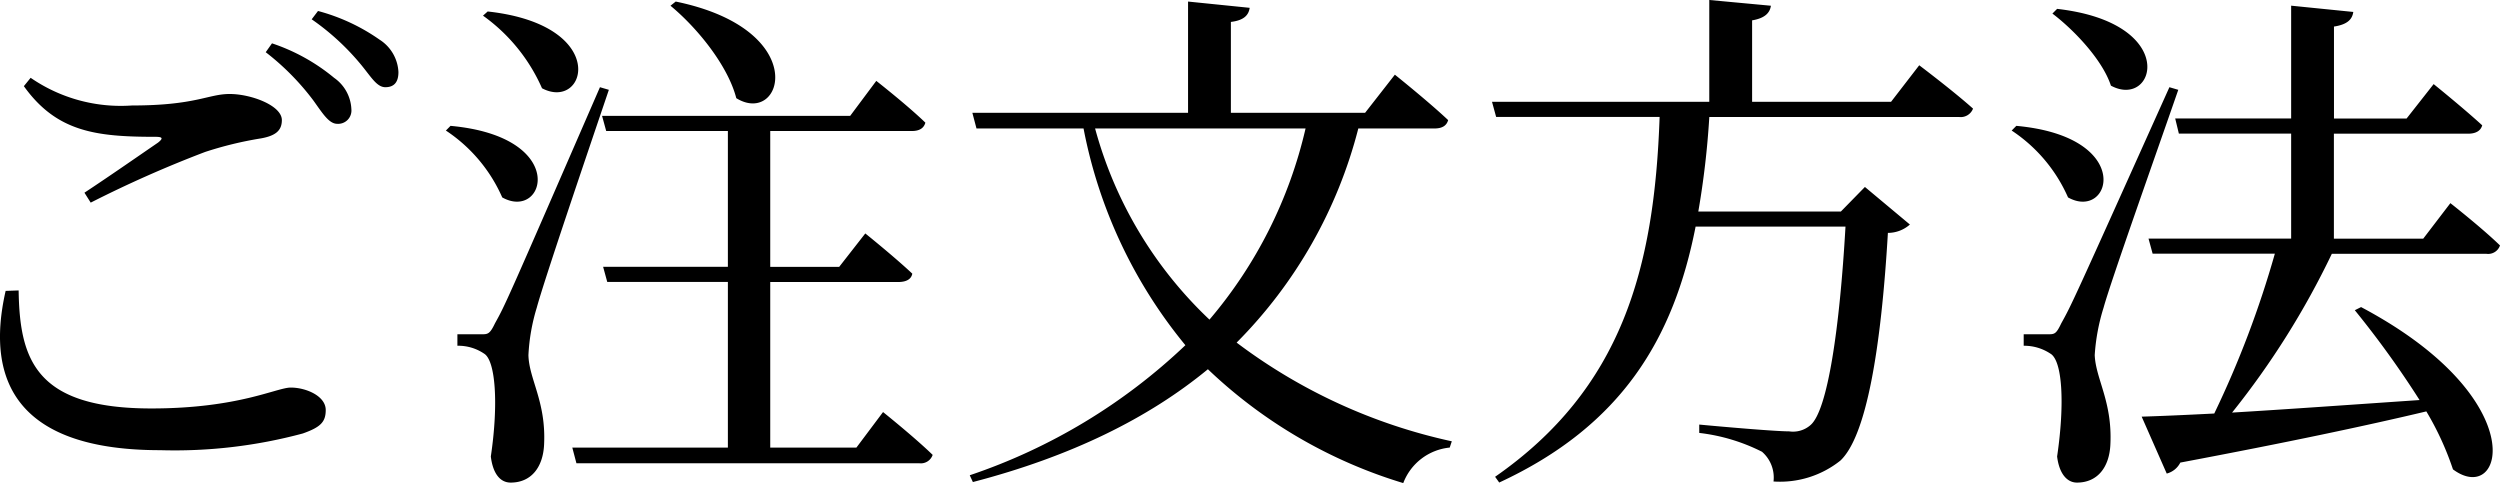 <svg xmlns="http://www.w3.org/2000/svg" width="181.898" height="35.148" viewBox="0 0 181.898 35.148">
  <path id="order-ttl" d="M7.41-10.868C5.852-4.028,8.55.722,18.658.722A35.841,35.841,0,0,0,29.032-.494C30.324-.95,30.7-1.33,30.7-2.2c0-1.026-1.444-1.634-2.546-1.634-1.026,0-3.8,1.52-10.146,1.52-8.436,0-9.576-3.572-9.652-8.588ZM13.6-17.29a85.279,85.279,0,0,1,8.322-3.686,26.526,26.526,0,0,1,4.066-.988c1.064-.19,1.52-.57,1.52-1.33,0-1.064-2.242-1.9-3.8-1.9s-2.47.836-7.106.836a11.558,11.558,0,0,1-7.372-2.014l-.494.608c2.394,3.344,5.282,3.686,9.576,3.686.532,0,.57.114.19.418-1.33.912-3.572,2.47-5.358,3.648ZM29.678-30.628a17.781,17.781,0,0,1,3.5,3.192c.8.95,1.216,1.748,1.862,1.748s.95-.38.95-1.1a2.955,2.955,0,0,0-1.368-2.356,14.147,14.147,0,0,0-4.484-2.09Zm-3.344,2.394a18.312,18.312,0,0,1,3.458,3.5c.684.95,1.14,1.71,1.748,1.71a.969.969,0,0,0,1.026-1.064,2.927,2.927,0,0,0-1.254-2.28A14.055,14.055,0,0,0,26.79-28.88Zm29.45-3.382c1.976,1.634,4.18,4.37,4.788,6.726,3.382,2.09,5.548-4.978-4.408-7.03Zm-13.642.722a12.811,12.811,0,0,1,4.294,5.282c3.23,1.71,5.016-4.6-3.952-5.586Zm-2.7,8.36a11.245,11.245,0,0,1,4.1,4.864c3.116,1.748,4.94-4.408-3.762-5.206Zm11.21-3.154C43.776-9.88,43.776-9.88,43.016-8.512c-.38.8-.532.8-.988.8H40.28v.836a3.348,3.348,0,0,1,1.938.57c.836.494,1.064,3.648.494,7.486.152,1.254.684,1.9,1.444,1.9,1.482,0,2.356-1.1,2.432-2.774.152-3.116-1.1-4.75-1.14-6.5a14.12,14.12,0,0,1,.608-3.458c.532-1.976,3.61-11.02,5.244-15.846ZM69.312.532h-6.27V-11.514h9.31c.57,0,.95-.19,1.026-.608-1.292-1.216-3.42-2.926-3.42-2.926l-1.9,2.432H63.042V-22.5h10.3c.532,0,.874-.19.988-.608-1.292-1.254-3.572-3.04-3.572-3.04l-1.9,2.546H50.806l.3,1.1h8.854v9.88H50.882l.3,1.1h8.778V.532H48.64l.3,1.14H73.872a.909.909,0,0,0,.988-.608c-1.33-1.292-3.61-3.116-3.61-3.116Zm32.68-23.218A32.8,32.8,0,0,1,95-8.778a29.875,29.875,0,0,1-8.322-13.908Zm9.386,0c.532,0,.874-.19.988-.608-1.406-1.33-3.876-3.306-3.876-3.306l-2.166,2.774H96.558v-6.612c.95-.114,1.292-.494,1.368-1.026l-4.484-.456v8.094H77.748l.3,1.14h7.79a35.224,35.224,0,0,0,7.41,15.77A42.384,42.384,0,0,1,77.558,2.546l.228.494C84.93,1.178,90.554-1.6,94.886-5.168A35.427,35.427,0,0,0,109.1,3.116,4.034,4.034,0,0,1,112.48.532l.152-.456A40.1,40.1,0,0,1,96.976-7.106a34.049,34.049,0,0,0,8.854-15.58Zm33.212-1.938H134.482v-5.928c.912-.152,1.292-.532,1.368-1.064l-4.484-.418v7.41H115.558l.3,1.1h11.894c-.38,11.02-2.736,19.76-11.97,26.182l.3.418c8.93-4.142,12.692-10.488,14.288-18.62h10.906c-.418,7.334-1.292,13.376-2.546,14.44a1.928,1.928,0,0,1-1.558.456c-.95,0-4.484-.3-6.536-.494v.608A13.584,13.584,0,0,1,135.2.836,2.479,2.479,0,0,1,136.04,3a7.042,7.042,0,0,0,4.864-1.52c1.9-1.786,2.964-8.17,3.458-16.568a2.416,2.416,0,0,0,1.6-.608L142.69-18.43l-1.748,1.786H130.568a62.155,62.155,0,0,0,.8-6.878H149.53a.957.957,0,0,0,1.026-.608c-1.444-1.292-3.914-3.154-3.914-3.154Zm11.742-6.422c1.6,1.216,3.648,3.382,4.256,5.244,3.23,1.748,5.054-4.56-3.914-5.586Zm-2.964,8.512a11.245,11.245,0,0,1,4.1,4.864c3.116,1.748,4.94-4.408-3.762-5.206Zm11.476-3.154C157.738-9.88,157.738-9.88,156.978-8.512c-.38.8-.494.8-.988.8h-1.748v.836a3.438,3.438,0,0,1,1.938.57c.874.494,1.064,3.61.494,7.486.152,1.254.722,1.9,1.444,1.9,1.482,0,2.356-1.1,2.432-2.774.152-3.116-1.064-4.75-1.14-6.5a14.679,14.679,0,0,1,.646-3.458c.532-1.938,3.762-11.02,5.434-15.846ZM187.91-13.566a.909.909,0,0,0,.988-.608c-1.33-1.292-3.61-3.078-3.61-3.078l-1.976,2.584h-6.5v-7.638h9.766c.532,0,.912-.19,1.026-.608-1.368-1.254-3.534-3-3.534-3L182.1-23.408h-5.282V-30.1c.988-.152,1.33-.532,1.406-1.064l-4.522-.456v8.208h-8.436l.266,1.1h8.17v7.638H163.324l.3,1.1h8.892a72.05,72.05,0,0,1-4.408,11.628c-2.2.114-4.028.19-5.282.228l1.824,4.142a1.55,1.55,0,0,0,.988-.8c7.866-1.482,13.6-2.7,17.9-3.724a21.427,21.427,0,0,1,1.938,4.218C189.164,4.864,191.406-3,178.79-9.69l-.456.228a69.508,69.508,0,0,1,4.712,6.536c-5.016.342-9.8.684-13.642.912a59.59,59.59,0,0,0,7.258-11.552Z" transform="translate(-7 32.033)"/>
</svg>
